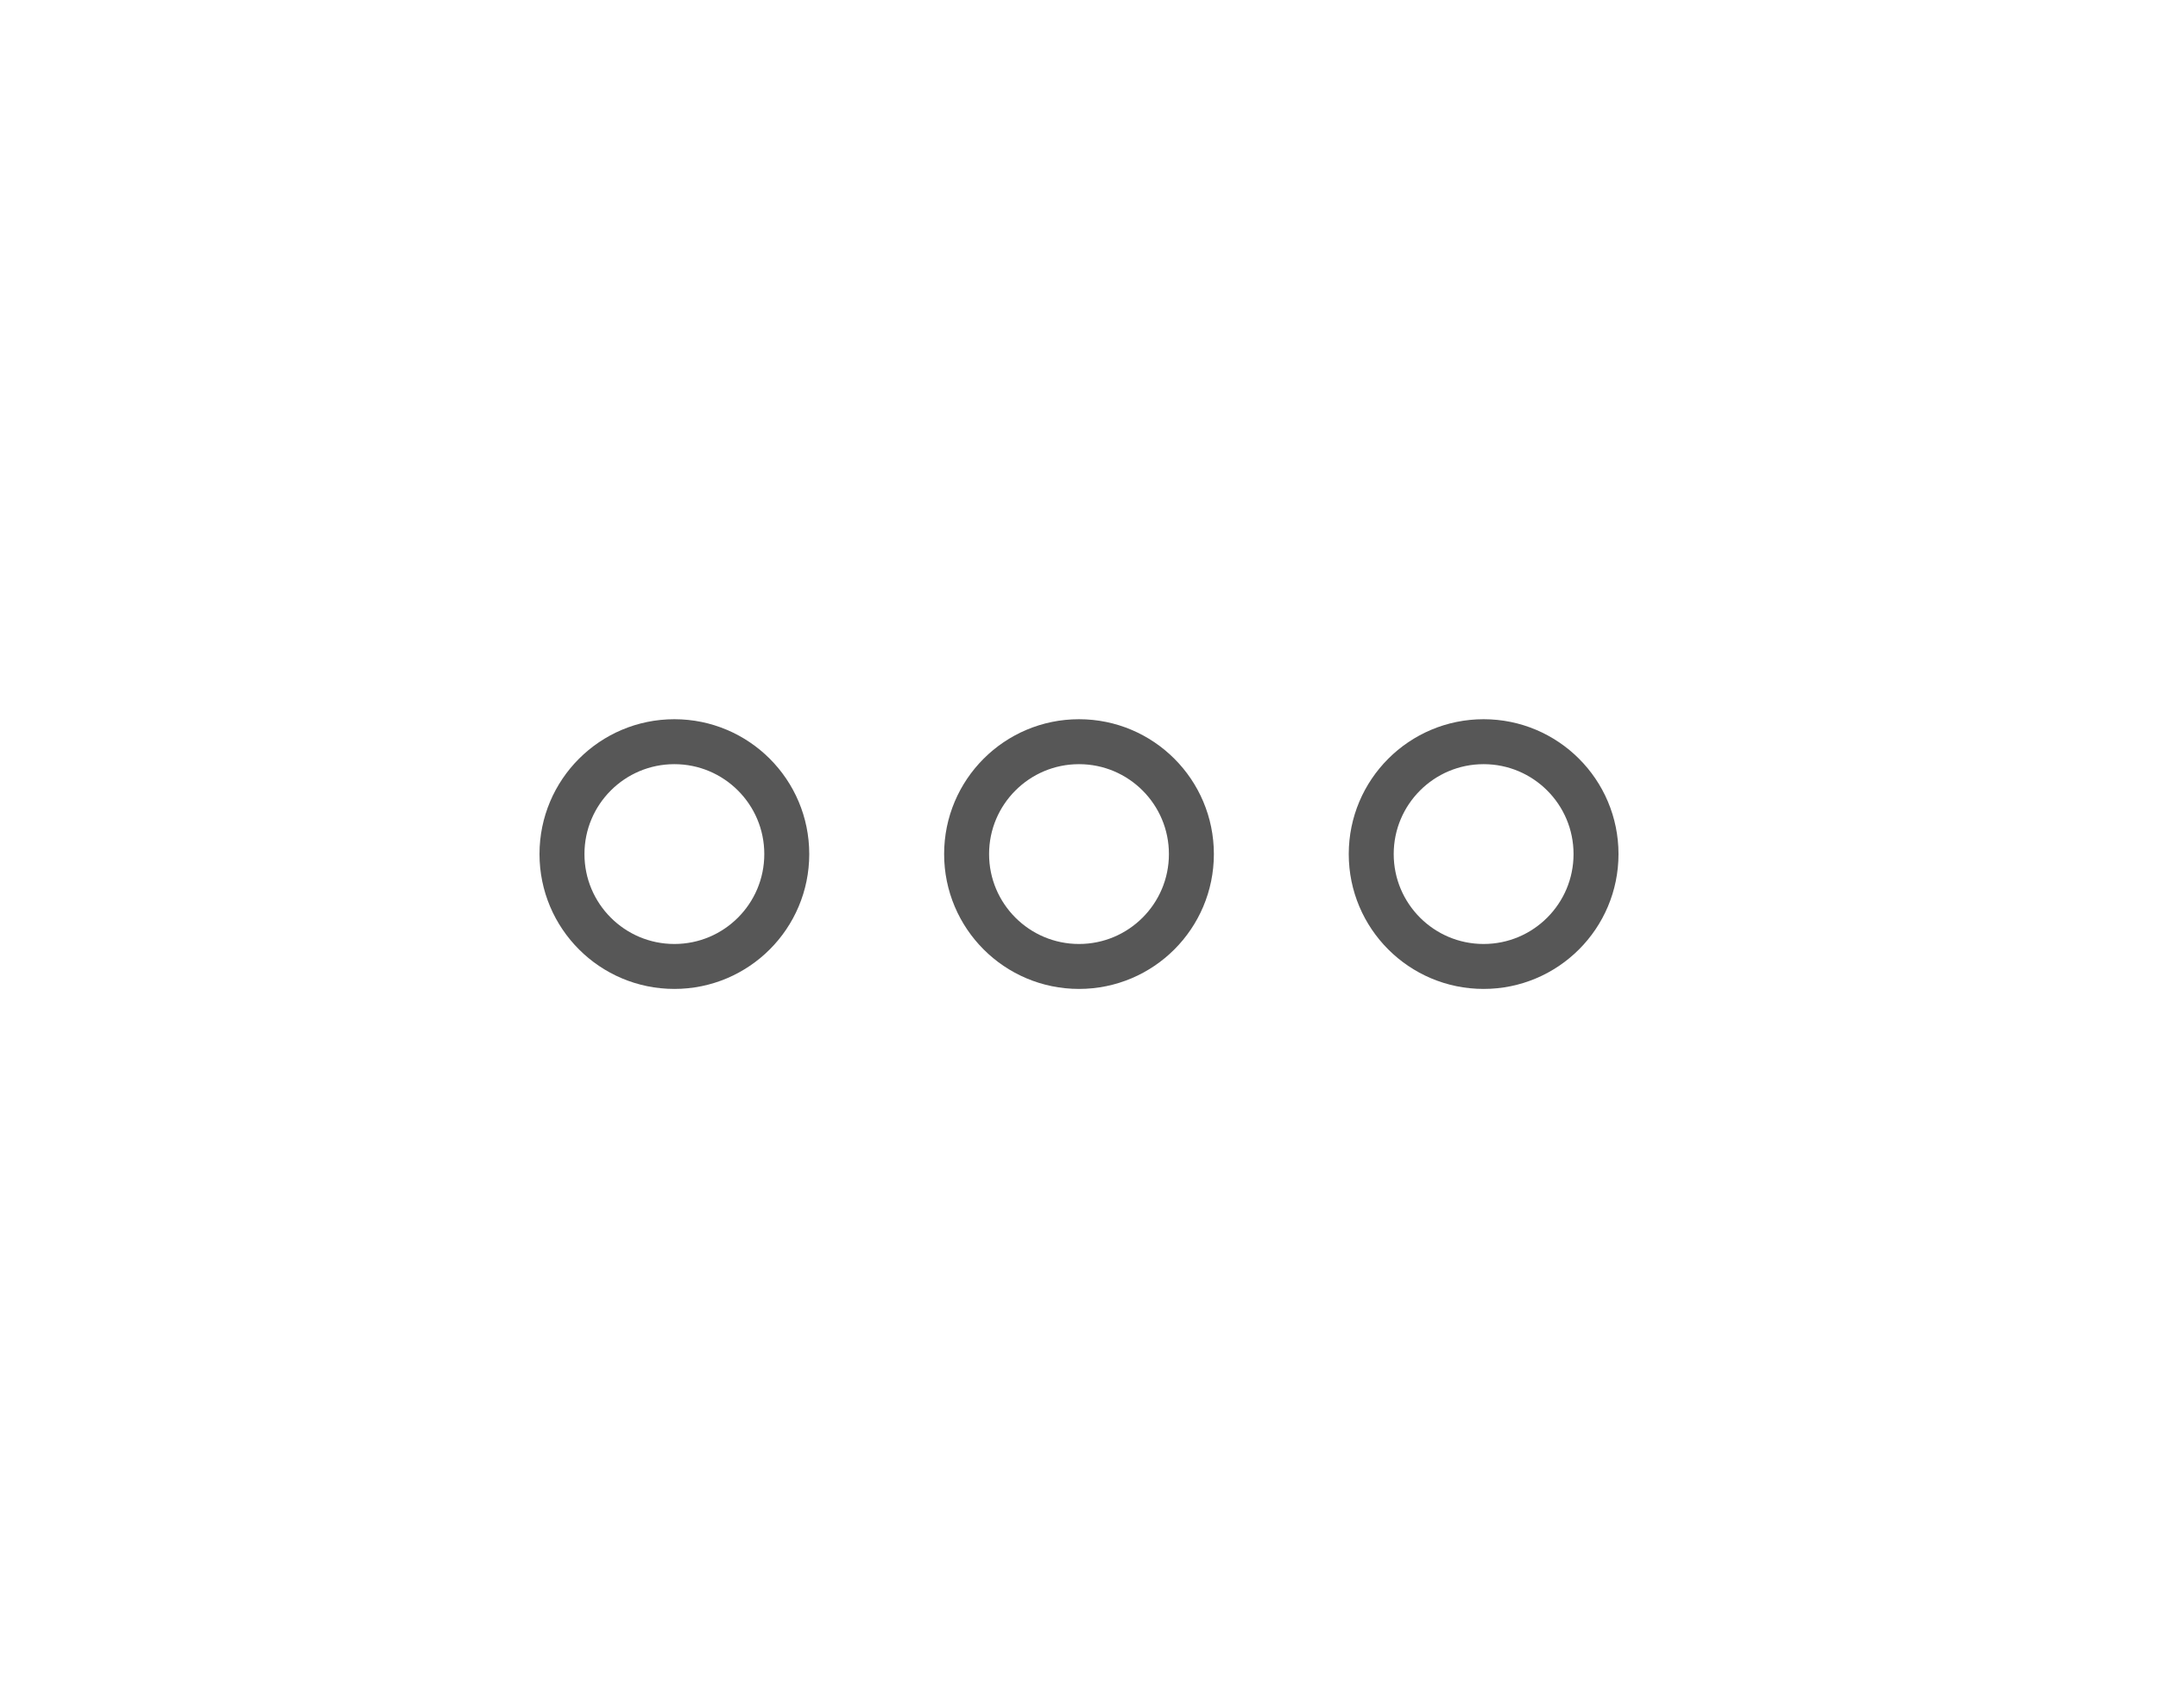 <svg viewBox="0 0 48 38" xmlns="http://www.w3.org/2000/svg" color="#575757">
    <g stroke="currentColor" fill="none" fill-rule="evenodd">
        <circle cx="15" cy="19" r="2.5"/>
        <circle cx="24" cy="19" r="2.5"/>
        <circle cx="33" cy="19" r="2.5"/>
    </g>
</svg>
